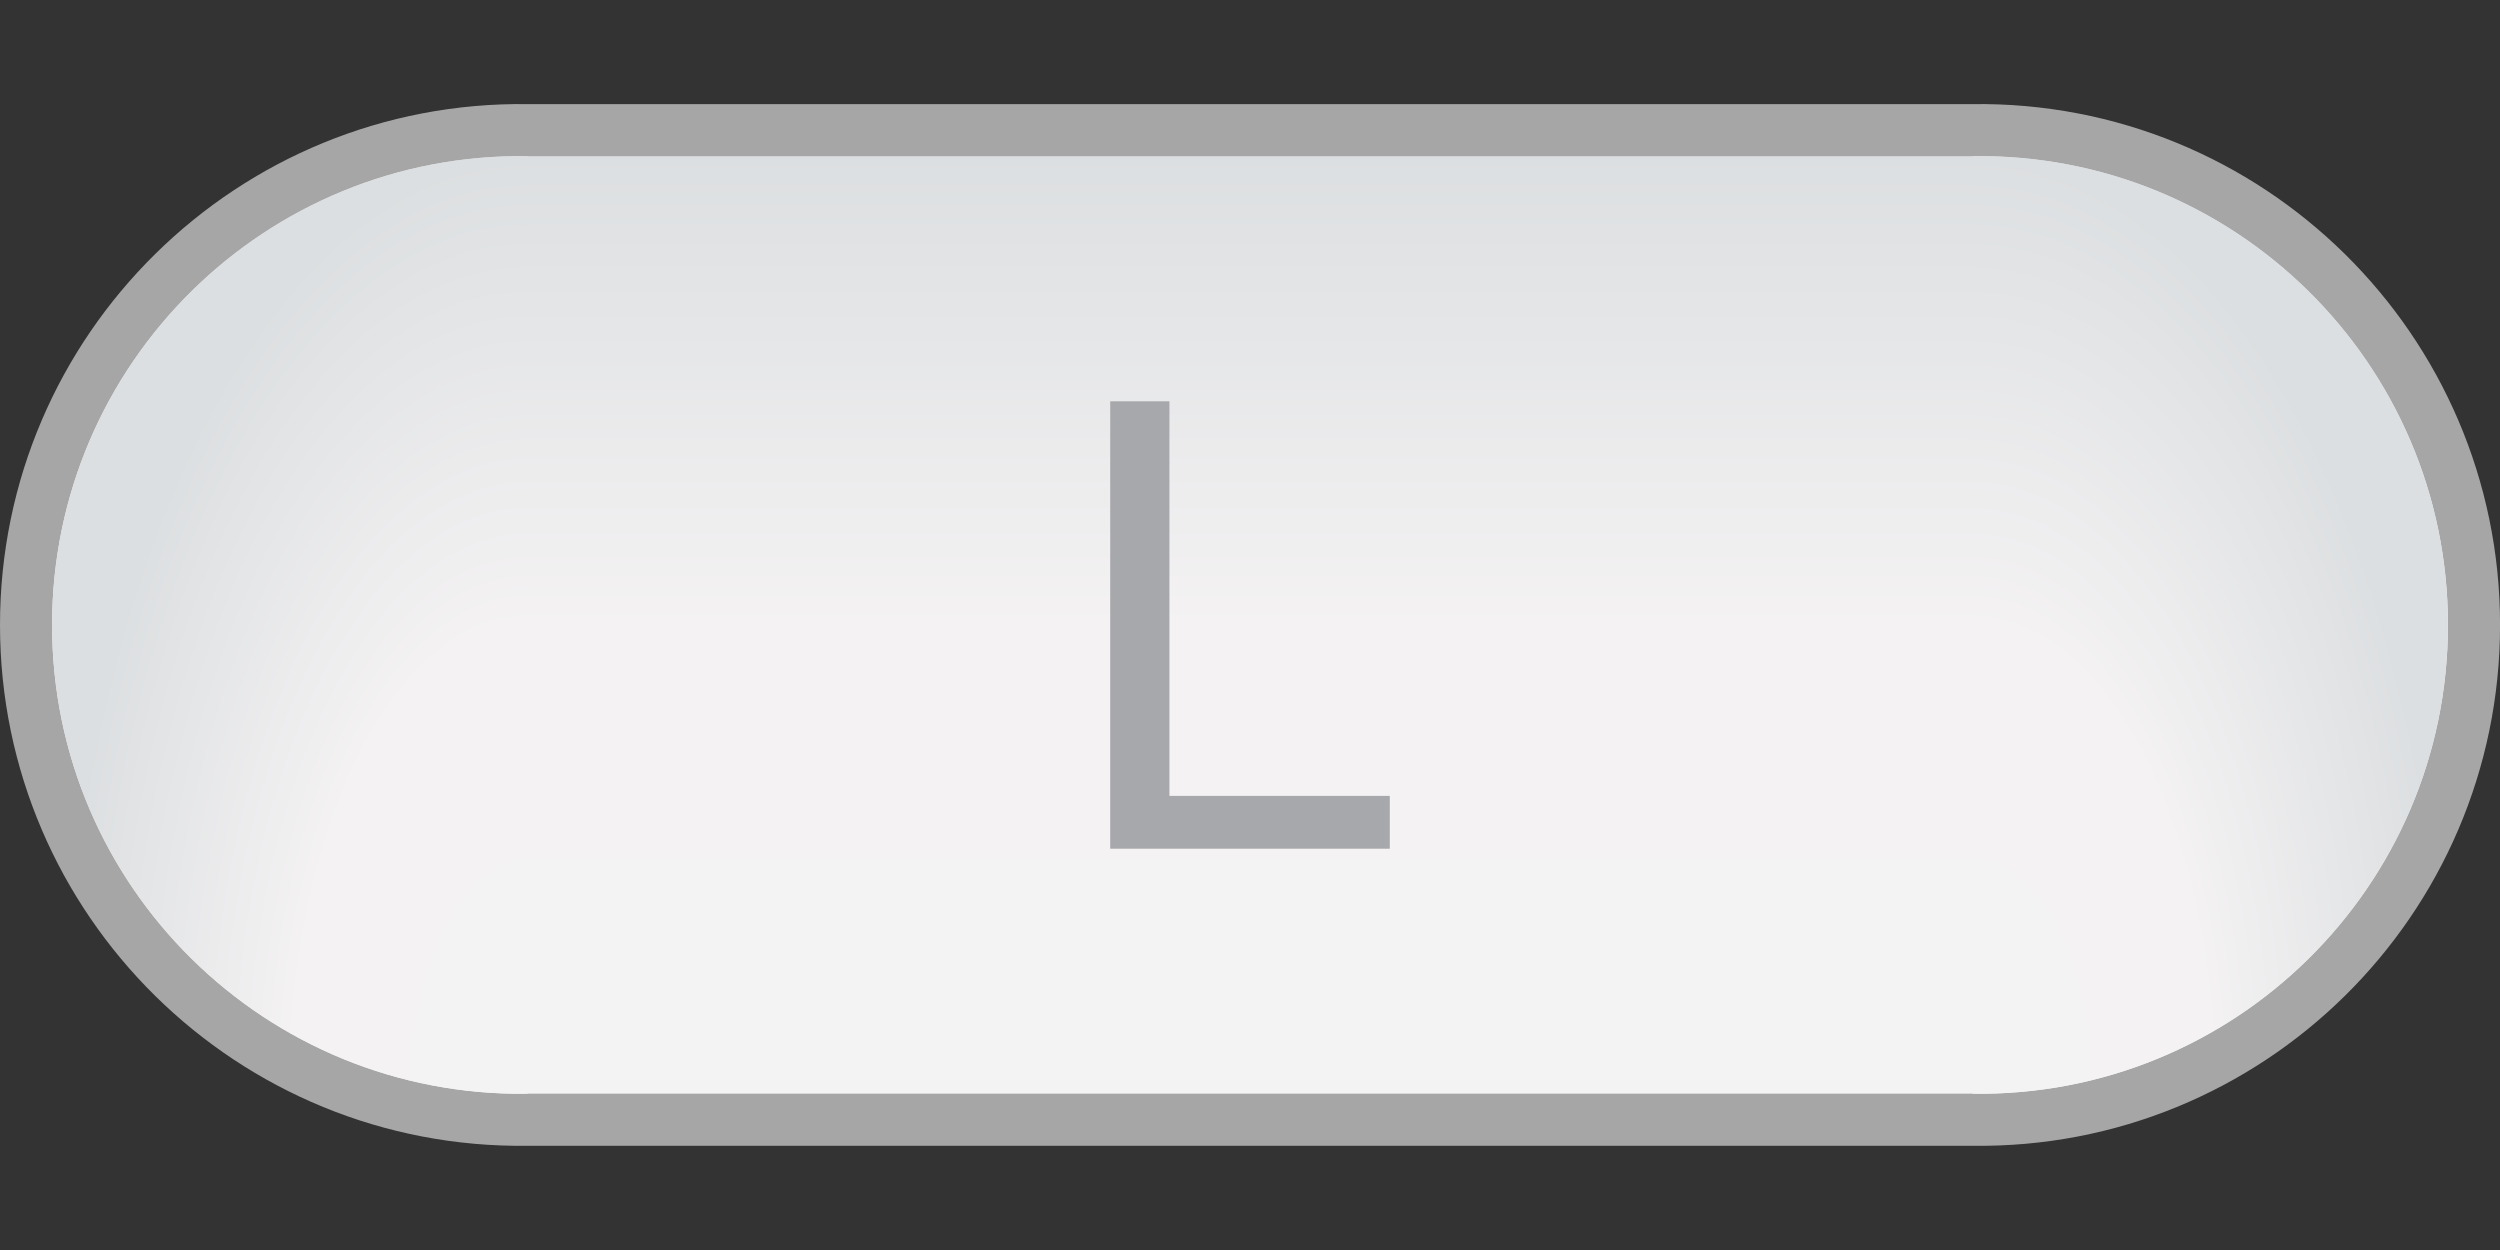<?xml version="1.0" encoding="UTF-8" standalone="no"?>
<svg xmlns:svg="http://www.w3.org/2000/svg" xmlns="http://www.w3.org/2000/svg" xmlns:xlink="http://www.w3.org/1999/xlink" id="svg935" version="1.1" viewBox="0 0 48 24" height="24" width="48">
  <rect x="0" y="0" width="48" height="24" fill="#333333" stroke="none"/>
  <defs id="defs929">
    <linearGradient id="linearGradient854">
      <stop style="stop-color:#f4f3f3;stop-opacity:1" offset="0" id="stop848" />
      <stop id="stop856" offset="0.5" style="stop-color:#f4f2f3;stop-opacity:1" />
      <stop style="stop-color:#dcdfe1;stop-opacity:1" offset="1" id="stop852" />
    </linearGradient>
    <linearGradient id="linearGradient1555">
      <stop id="stop1551" offset="0" style="stop-color:#dcdfe1;stop-opacity:1" />
      <stop style="stop-color:#f4f2f3;stop-opacity:1" offset="0.5" id="stop1559" />
      <stop id="stop1553" offset="1" style="stop-color:#f4f3f3;stop-opacity:1" />
    </linearGradient>
    <linearGradient gradientTransform="translate(0,-9.6799375e-4)" gradientUnits="userSpaceOnUse" y2="21" x2="23.5" y1="3" x1="23.5" id="linearGradient1557" xlink:href="#linearGradient1555" />
    <radialGradient gradientUnits="userSpaceOnUse" gradientTransform="matrix(-5.4771067e-8,-3.944,1.972,-2.738834e-8,-22.536,60.948)" r="4.564" fy="16.563" fx="10.129" cy="16.563" cx="10.129" id="radialGradient846" xlink:href="#linearGradient854" />
    <radialGradient gradientUnits="userSpaceOnUse" gradientTransform="matrix(2.01,-4.5212546e-8,3.3672867e-8,3.945,-38.254,-44.334)" r="4.563" fy="16.562" fx="37.873" cy="16.562" cx="37.873" id="radialGradient864" xlink:href="#linearGradient854" />
  </defs>
  <g style="display:inline" id="layer3">
    <path id="path1547" d="M 10.136,2.499 C 4.836,2.424 0.5,6.699 0.5,11.999 0.5,17.299 4.836,21.574 10.136,21.499 H 37.865 C 43.165,21.574 47.501,17.299 47.501,11.999 47.501,6.699 43.165,2.424 37.865,2.499 Z" style="color:#000000;font-variant-ligatures:normal;font-variant-position:normal;font-variant-caps:normal;font-variant-numeric:normal;font-variant-alternates:normal;font-feature-settings:normal;text-indent:0;text-align:start;text-decoration:none;text-decoration-line:none;text-decoration-style:solid;text-decoration-color:#000000;text-transform:none;writing-mode:lr-tb;direction:ltr;text-orientation:mixed;dominant-baseline:auto;baseline-shift:baseline;text-anchor:start;white-space:normal;shape-padding:0;clip-rule:nonzero;display:inline;overflow:visible;visibility:visible;opacity:1;isolation:auto;mix-blend-mode:normal;color-interpolation:sRGB;color-interpolation-filters:linearRGB;solid-color:#000000;solid-opacity:1;vector-effect:none;fill:url(#linearGradient1557);fill-opacity:1;fill-rule:nonzero;stroke:#a6a6a6;stroke-width:1;stroke-linecap:butt;stroke-linejoin:miter;stroke-miterlimit:4;stroke-dasharray:none;stroke-dashoffset:0;stroke-opacity:1;color-rendering:auto;image-rendering:auto;shape-rendering:auto;text-rendering:auto;enable-background:accumulate" />
    <path id="path832" d="M 10.129,21 C 5.102,21.071 1,17.027 1,12 1,6.973 5.102,2.927 10.129,2.998 Z" style="color:#000000;font-variant-ligatures:normal;font-variant-position:normal;font-variant-caps:normal;font-variant-numeric:normal;font-variant-alternates:normal;font-feature-settings:normal;text-indent:0;text-align:start;text-decoration:none;text-decoration-line:none;text-decoration-style:solid;text-decoration-color:#000000;text-transform:none;writing-mode:lr-tb;direction:ltr;text-orientation:mixed;dominant-baseline:auto;baseline-shift:baseline;text-anchor:start;white-space:normal;shape-padding:0;clip-rule:nonzero;display:inline;overflow:visible;visibility:visible;opacity:1;isolation:auto;mix-blend-mode:normal;color-interpolation:sRGB;color-interpolation-filters:linearRGB;solid-color:#000000;solid-opacity:1;vector-effect:none;fill:url(#radialGradient846);fill-opacity:1;fill-rule:nonzero;stroke:none;stroke-width:1;stroke-linecap:butt;stroke-linejoin:miter;stroke-miterlimit:4;stroke-dasharray:none;stroke-dashoffset:0;stroke-opacity:1;color-rendering:auto;image-rendering:auto;shape-rendering:auto;text-rendering:auto;enable-background:accumulate" />
    <path id="path836" d="M 37.873,2.998 C 42.9,2.927 47,6.973 47,12 47,17.027 42.9,21.071 37.873,21 Z" style="color:#000000;font-variant-ligatures:normal;font-variant-position:normal;font-variant-caps:normal;font-variant-numeric:normal;font-variant-alternates:normal;font-feature-settings:normal;text-indent:0;text-align:start;text-decoration:none;text-decoration-line:none;text-decoration-style:solid;text-decoration-color:#000000;text-transform:none;writing-mode:lr-tb;direction:ltr;text-orientation:mixed;dominant-baseline:auto;baseline-shift:baseline;text-anchor:start;white-space:normal;shape-padding:0;clip-rule:nonzero;display:inline;overflow:visible;visibility:visible;opacity:1;isolation:auto;mix-blend-mode:normal;color-interpolation:sRGB;color-interpolation-filters:linearRGB;solid-color:#000000;solid-opacity:1;vector-effect:none;fill:url(#radialGradient864);fill-opacity:1;fill-rule:nonzero;stroke:none;stroke-width:1;stroke-linecap:butt;stroke-linejoin:miter;stroke-miterlimit:4;stroke-dasharray:none;stroke-dashoffset:0;stroke-opacity:1;color-rendering:auto;image-rendering:auto;shape-rendering:auto;text-rendering:auto;enable-background:accumulate" />
    <path d="M 21.316,16.295 V 7.705 H 22.453 V 15.281 H 26.684 V 16.295 Z" id="path833" style="fill:#a7a8ac;fill-opacity:1;stroke:none" />
  </g>
</svg>

